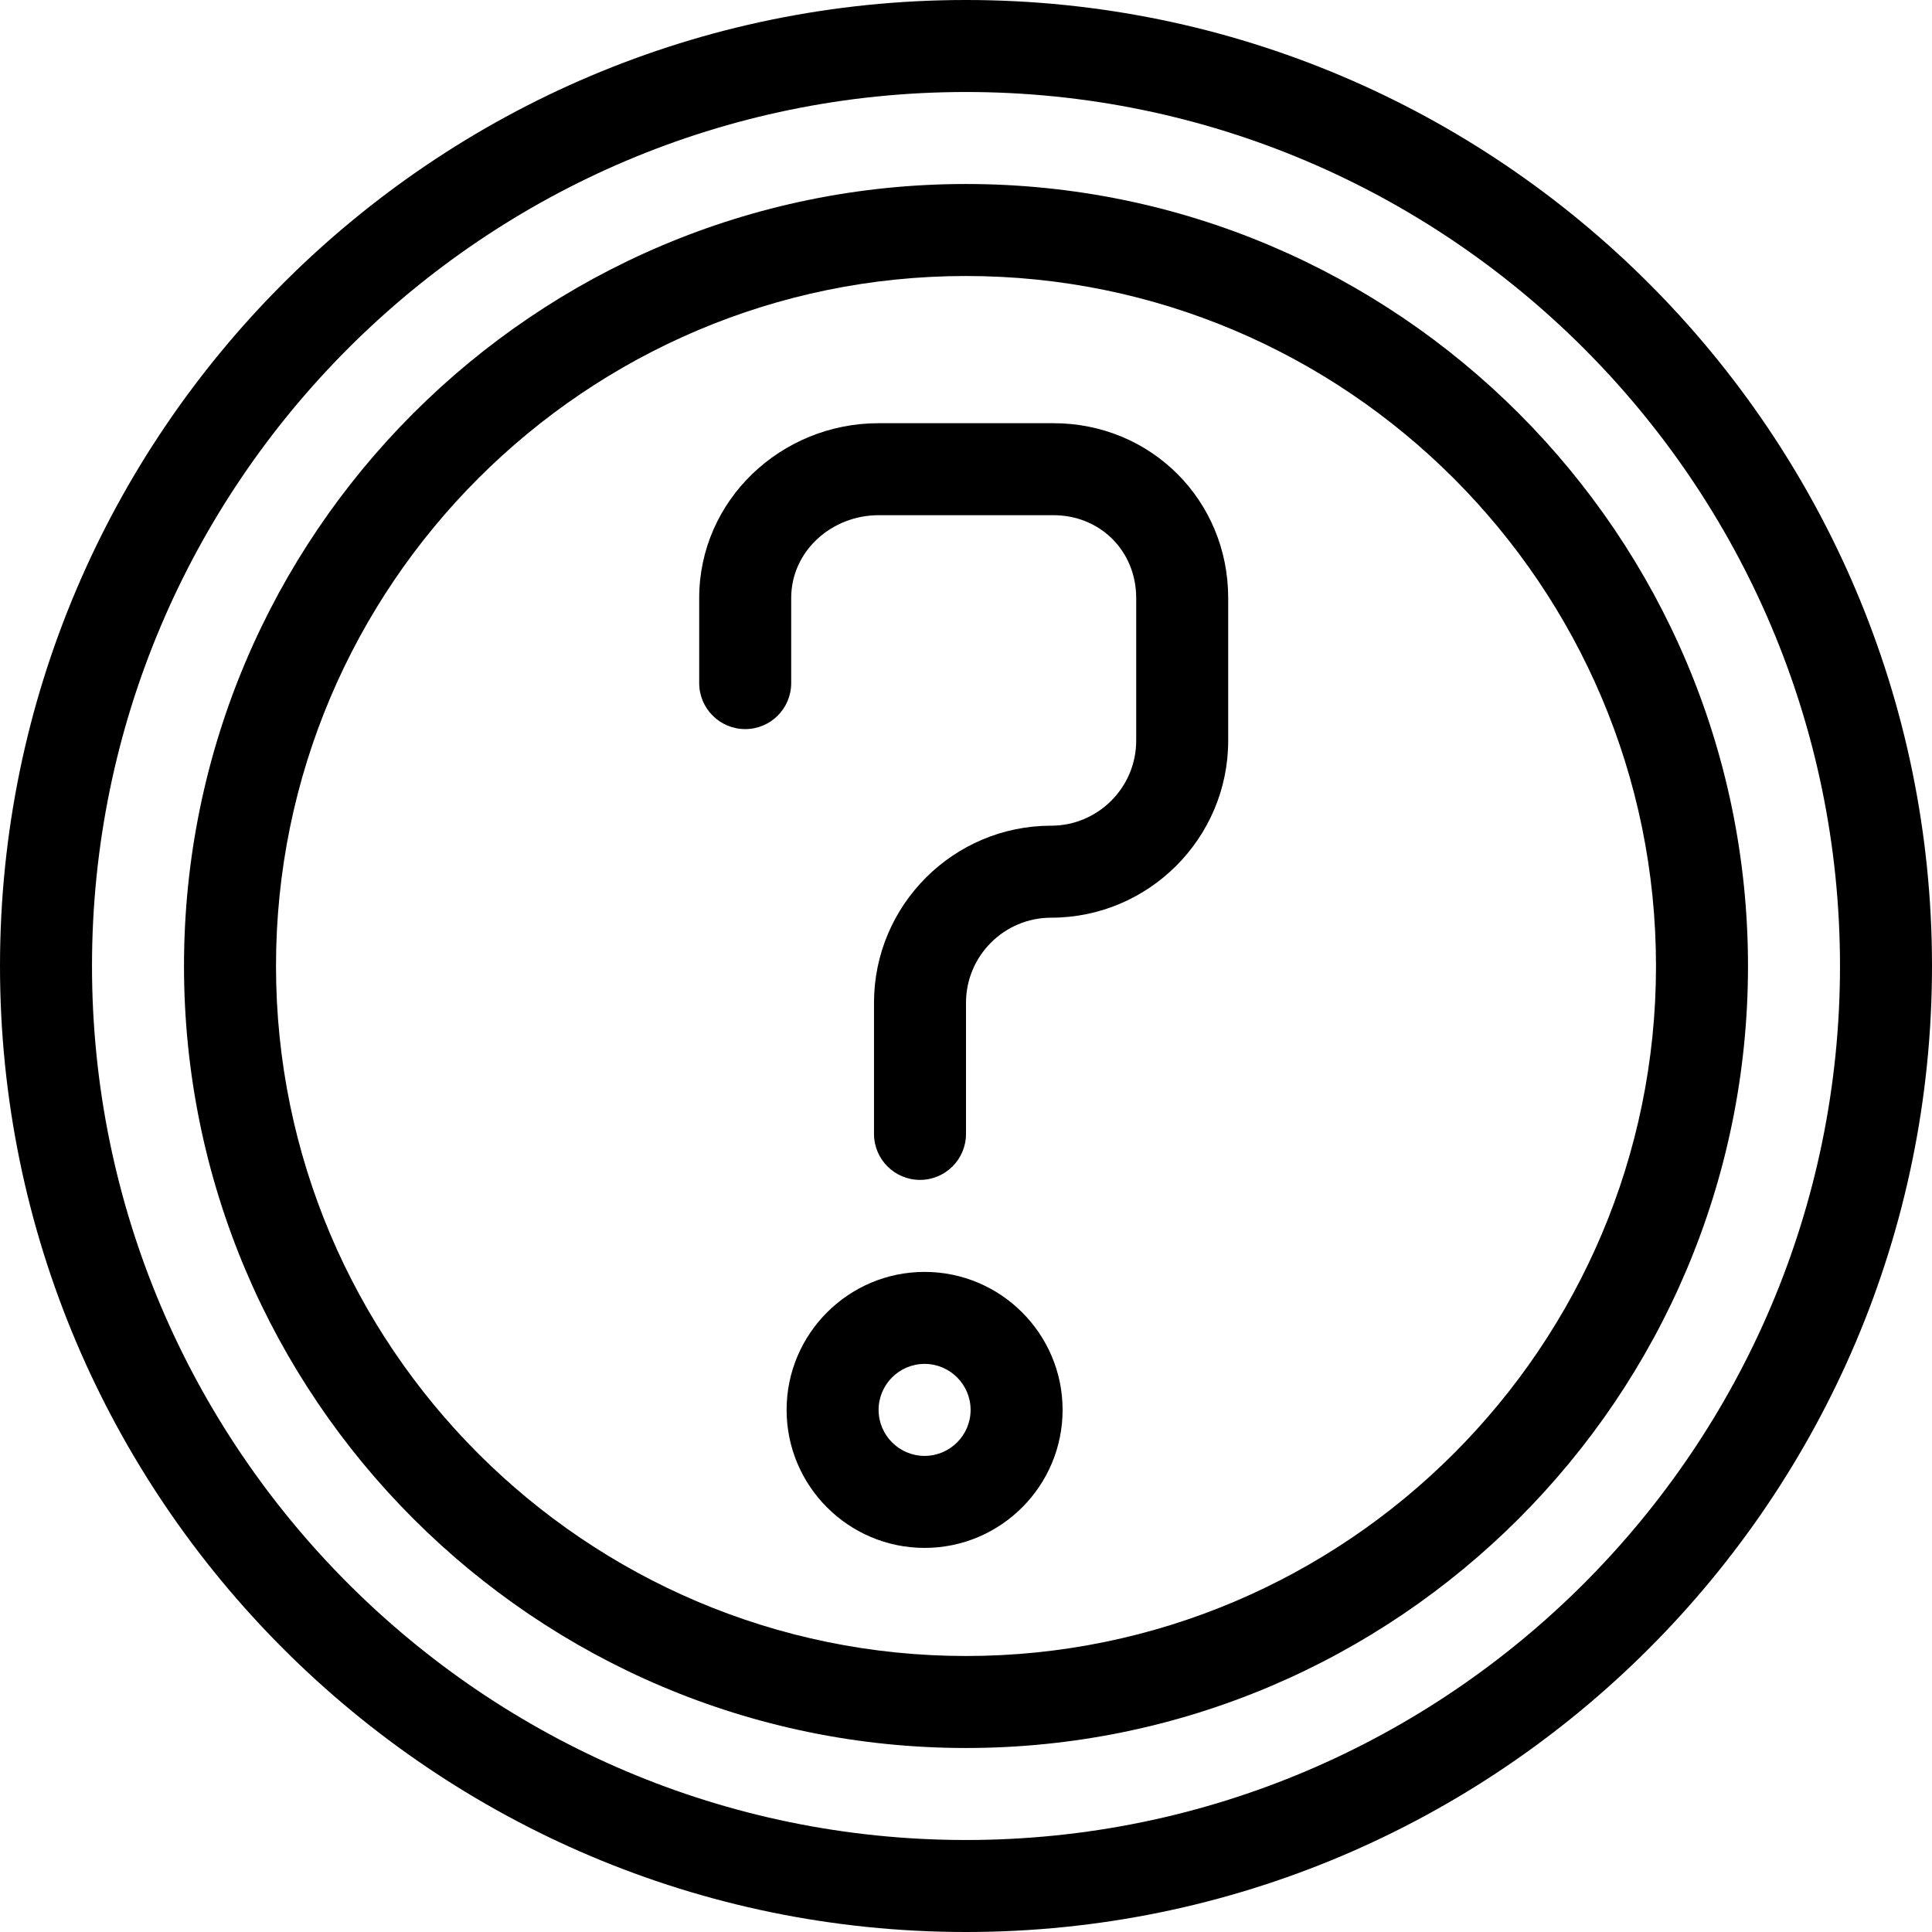 <?xml version="1.0" encoding="iso-8859-1"?>
<!-- Uploaded to: SVG Repo, www.svgrepo.com, Generator: SVG Repo Mixer Tools -->
<svg fill="#000000" height="800px" width="800px" version="1.1" id="Layer_1" xmlns="http://www.w3.org/2000/svg" xmlns:xlink="http://www.w3.org/1999/xlink" 
	 viewBox="0 0 512 512" xml:space="preserve">
<g>
	<g>
		<path d="M256,0C114.842,0,0,114.842,0,256s114.842,256,256,256s256-114.842,256-256S397.158,0,256,0z M256,487.619
			C128.284,487.619,24.381,383.716,24.381,256S128.284,24.381,256,24.381S487.619,128.284,487.619,256S383.716,487.619,256,487.619z
			"/>
	</g>
</g>
<g>
	<g>
		<path d="M256,48.762C141.729,48.762,48.762,141.729,48.762,256S141.729,463.238,256,463.238S463.238,370.271,463.238,256
			S370.271,48.762,256,48.762z M256,438.857c-100.827,0-182.857-82.03-182.857-182.857S155.173,73.143,256,73.143
			S438.857,155.173,438.857,256S356.827,438.857,256,438.857z"/>
	</g>
</g>
<g>
	<g>
		<path d="M279.162,112.152h-46.324c-25.879,0-47.543,20.445-47.543,46.324v22.552c0,6.733,5.458,12.19,12.19,12.19
			s12.19-5.458,12.19-12.19v-22.552c0-12.435,10.726-21.943,23.162-21.943h46.324c12.435,0,21.943,9.507,21.943,21.943v37.79
			c0,12.436-10.117,22.552-22.552,22.552c-25.879,0-46.933,21.054-46.933,46.933v34.743c0,6.733,5.458,12.19,12.19,12.19
			s12.19-5.458,12.19-12.19v-34.743c0-12.435,10.117-22.552,22.552-22.552c25.879,0,46.933-21.054,46.933-46.933v-37.79
			C325.486,132.597,305.041,112.152,279.162,112.152z"/>
	</g>
</g>
<g>
	<g>
		<path d="M245.029,337.067c-20.165,0-36.571,16.406-36.571,36.571s16.406,36.571,36.571,36.571s36.571-16.406,36.571-36.571
			S265.194,337.067,245.029,337.067z M245.029,385.829c-6.722,0-12.19-5.469-12.19-12.19c0-6.722,5.469-12.19,12.19-12.19
			c6.722,0,12.19,5.469,12.19,12.19C257.219,380.36,251.75,385.829,245.029,385.829z"/>
	</g>
</g>
</svg>